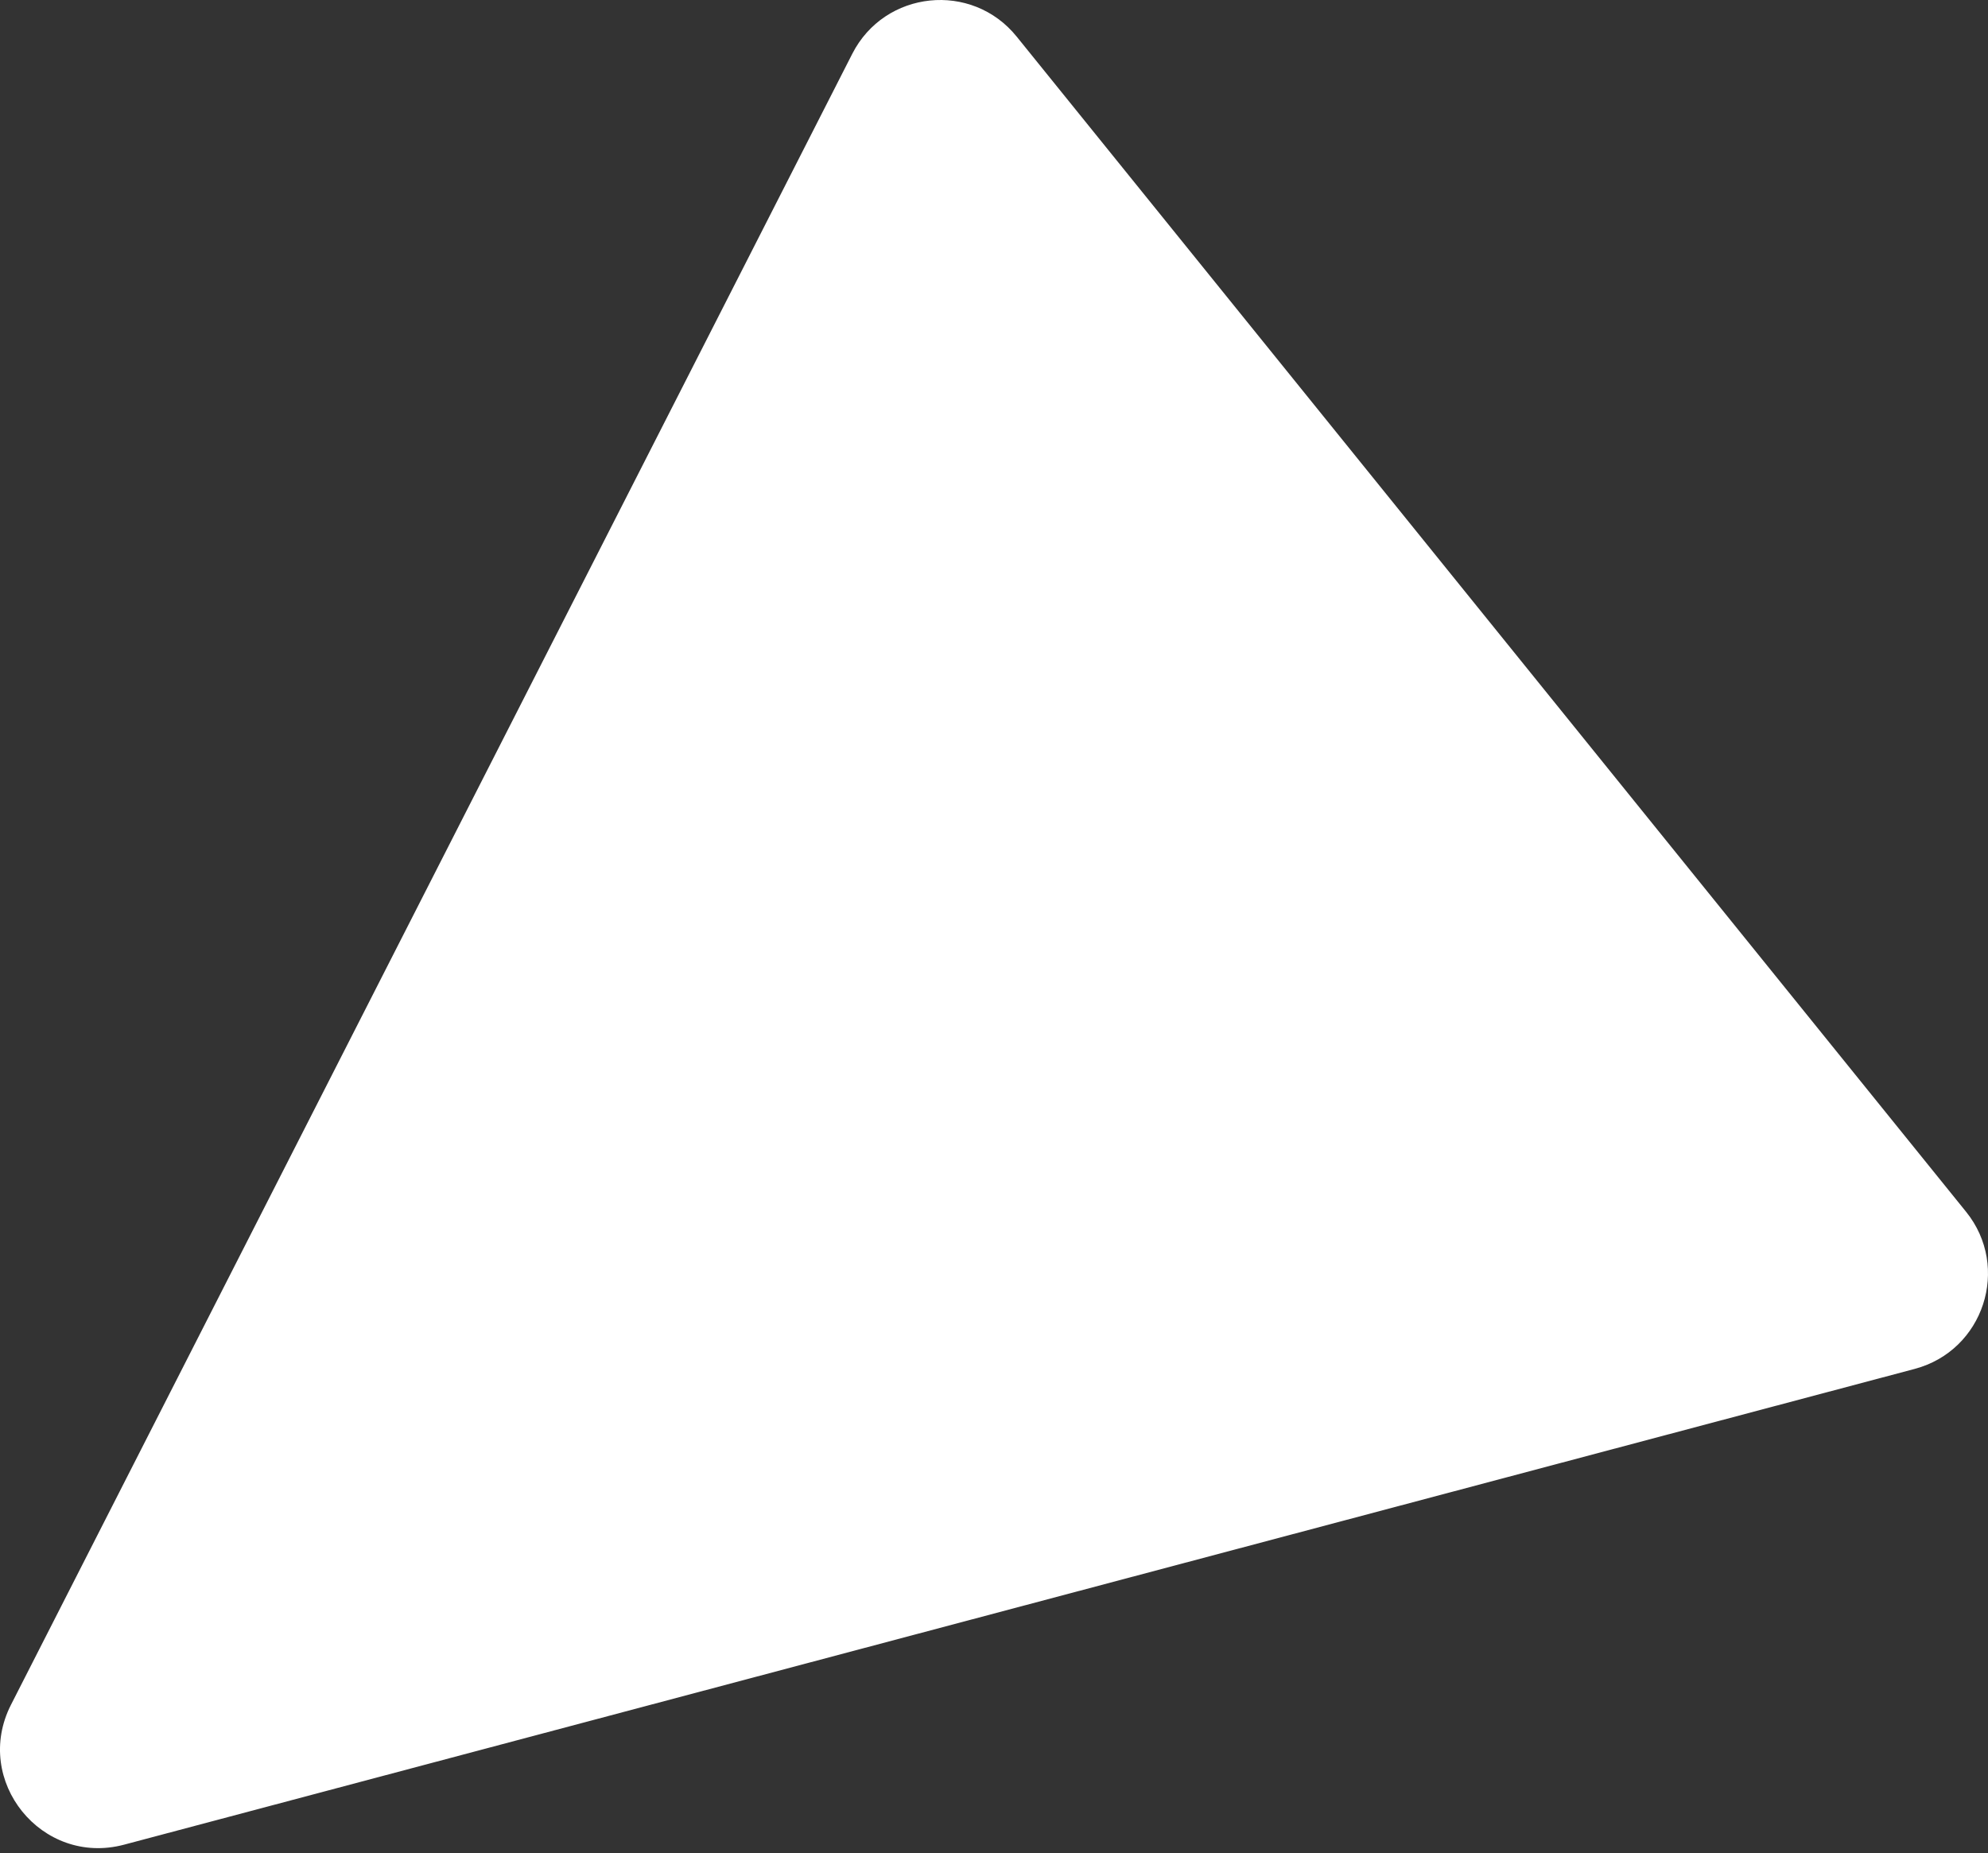 <?xml version="1.0" encoding="UTF-8"?> <svg xmlns="http://www.w3.org/2000/svg" width="162" height="151" viewBox="0 0 162 151" fill="none"><rect x="0" y="0" width="162" height="151" fill="#333333" stroke="none"/> <path d="M10.111 150.306C3.4 152.089 -2.256 145.089 0.897 138.902L69.451 4.384C72.092 -0.797 79.194 -1.54 82.849 2.984L160.211 98.734C163.866 103.257 161.649 110.045 156.028 111.539L10.111 150.306Z" fill="white"></path> </svg> 